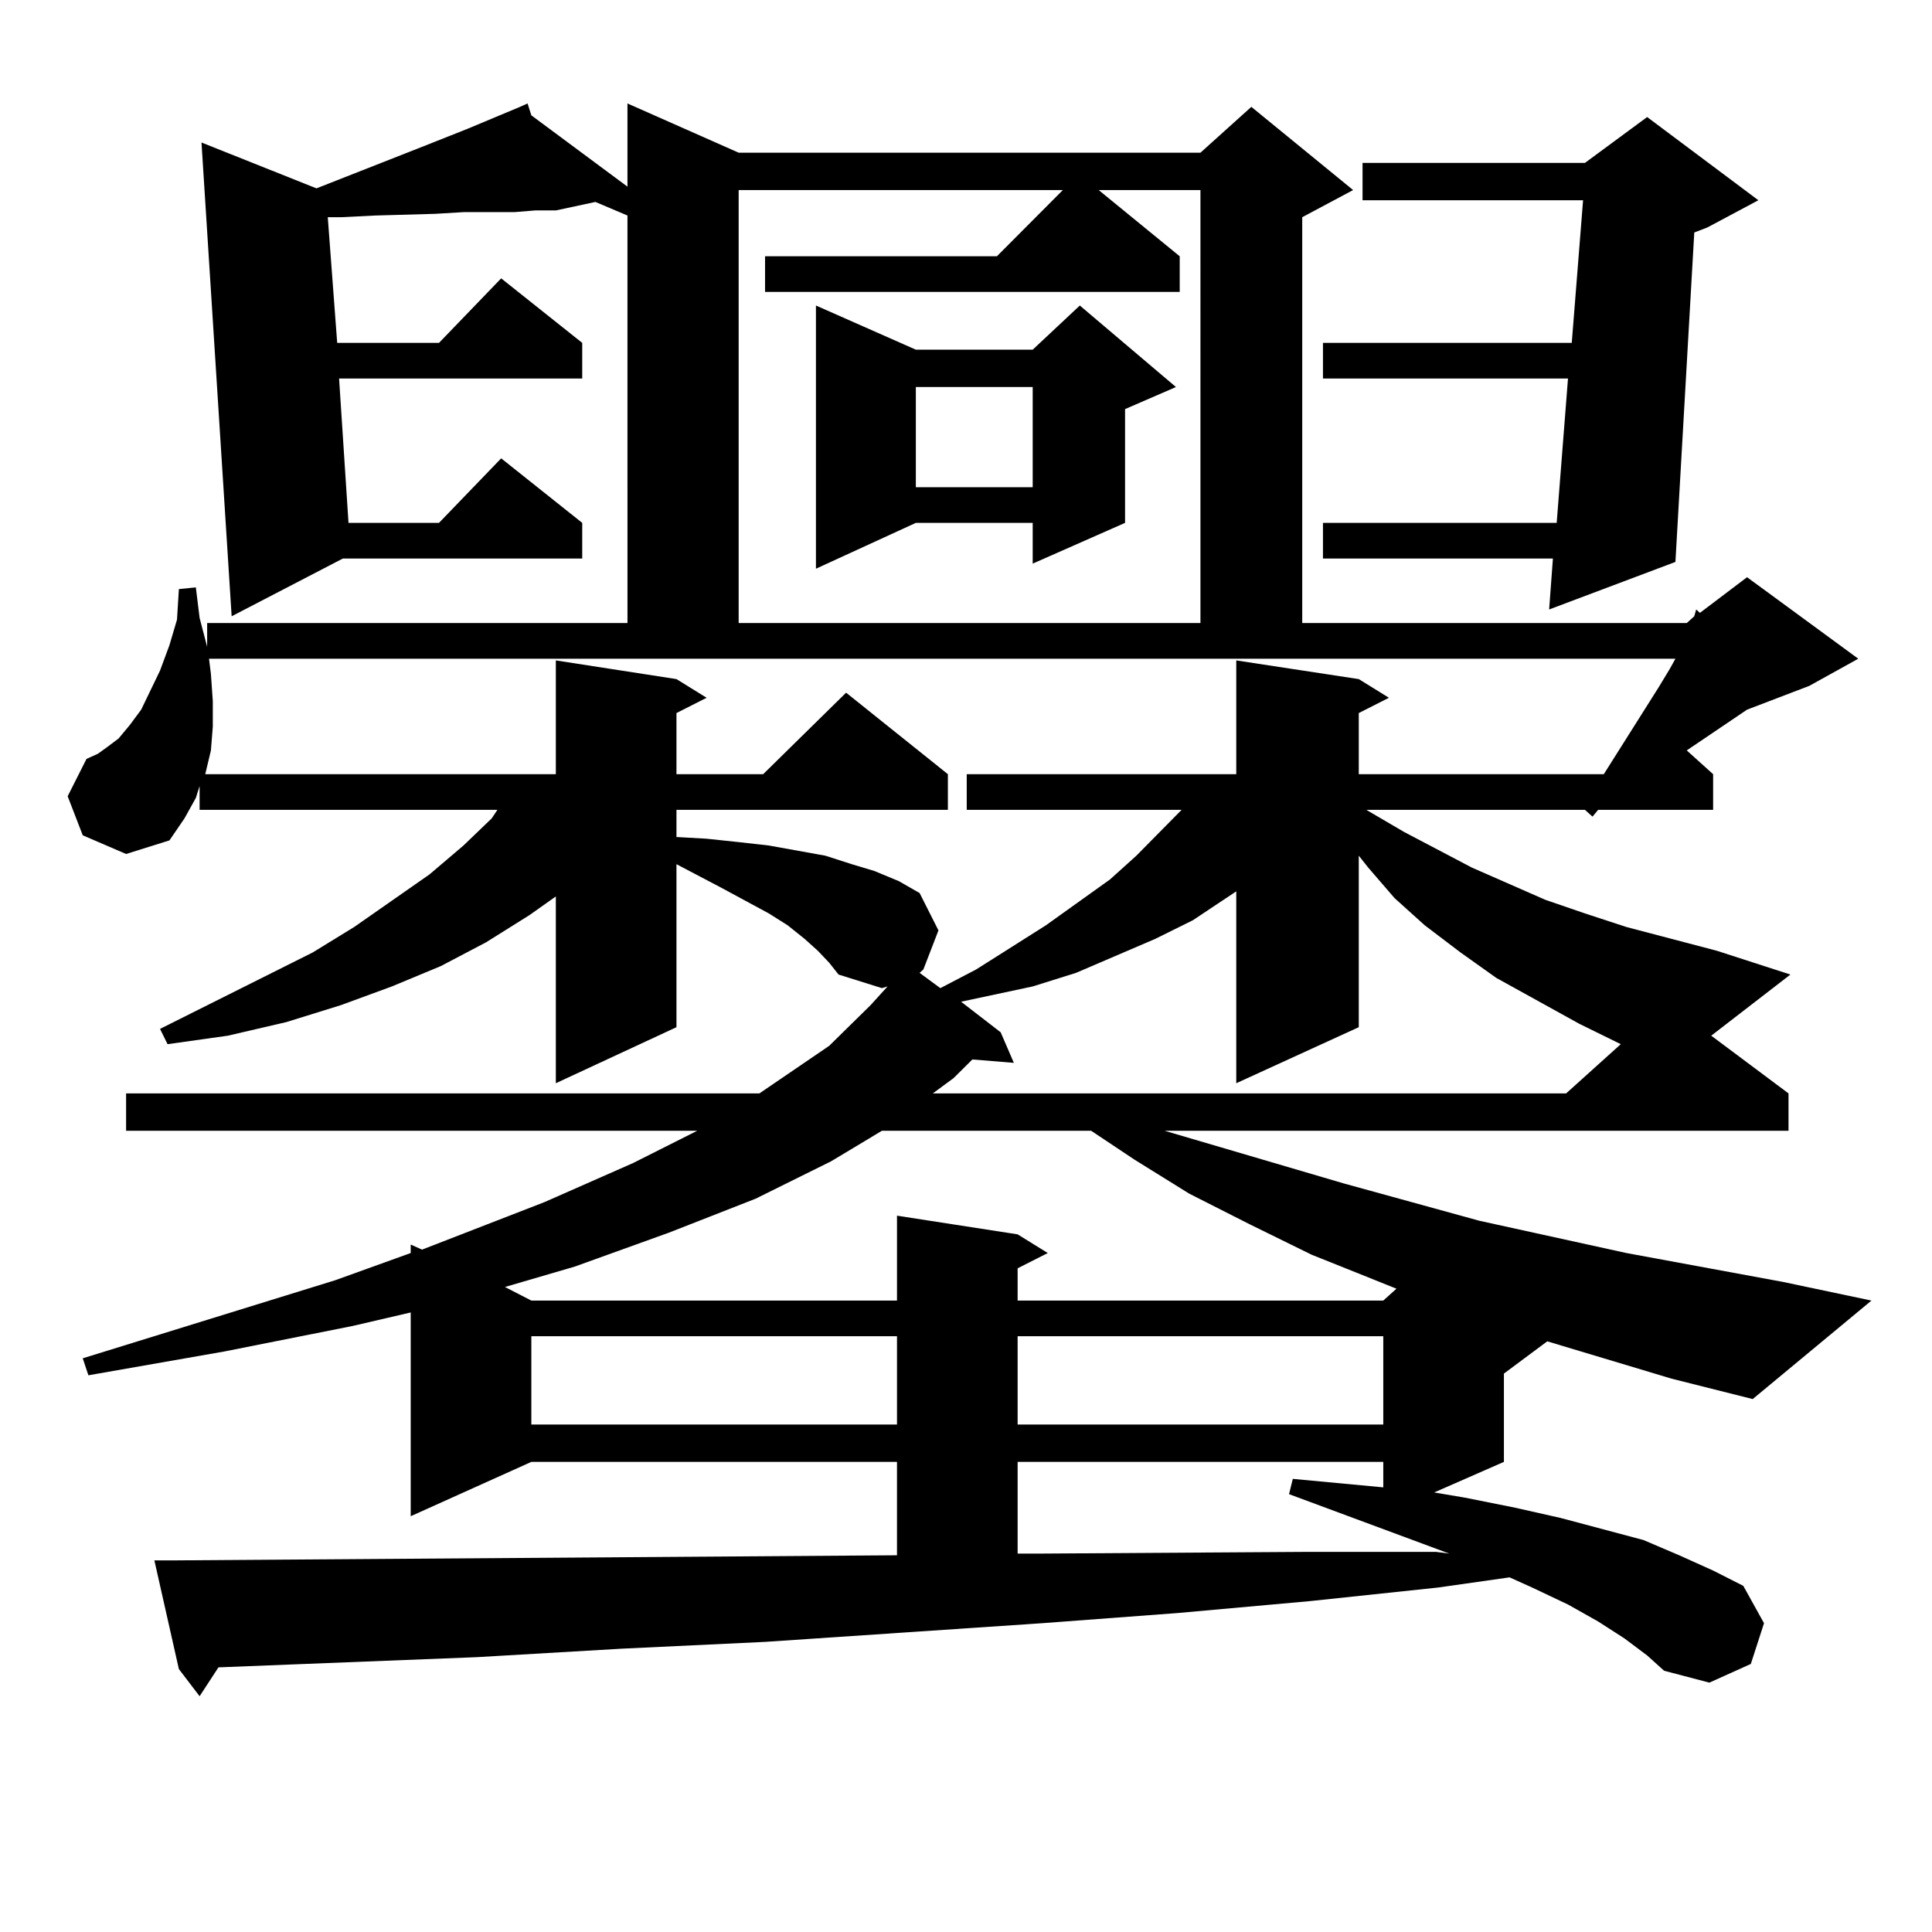 <?xml version="1.0" encoding="utf-8"?>
<!-- Generator: Adobe Illustrator 16.0.0, SVG Export Plug-In . SVG Version: 6.00 Build 0)  -->
<!DOCTYPE svg PUBLIC "-//W3C//DTD SVG 1.1//EN" "http://www.w3.org/Graphics/SVG/1.1/DTD/svg11.dtd">
<svg version="1.1" id="图层_1" xmlns="http://www.w3.org/2000/svg" xmlns:xlink="http://www.w3.org/1999/xlink" x="0px" y="0px"
	 width="1000px" height="1000px" viewBox="0 0 1000 1000" enable-background="new 0 0 1000 1000" xml:space="preserve">
<path d="M865.247,713.605l-64.389-19.336l-22.438,16.699v45.703l-36.097,15.82l15.609,2.637l26.341,5.273l23.414,5.273
	l42.926,11.426l18.536,7.91l17.561,7.91l15.609,7.91l10.731,19.336l-6.829,21.094l-21.463,9.668l-23.414-6.152l-8.78-7.91
	l-11.707-8.789l-13.658-8.789L811.59,830.5l-18.536-8.789l-11.707-5.273l-37.072,5.273l-66.34,7.031l-68.291,6.152l-70.242,5.273
	l-143.411,9.668l-74.145,3.516l-75.12,4.395L113.07,863.02l-9.756,14.941l-10.731-14.063L79.9,807.648h10.731l373.649-2.637v-48.34
	H275.018l-62.438,28.125V679.328l-30.243,7.031l-66.34,13.184l-70.242,12.305l-2.927-8.789l130.729-40.43l39.023-14.063v-4.395
	l5.854,2.637l63.413-24.609l45.853-20.215l33.17-16.699H65.267v-19.336h327.797l36.097-24.609l21.463-21.094l8.78-9.668
	l-2.927,0.879l-22.438-7.031l-4.878-6.152l-5.854-6.152l-6.829-6.152l-8.78-7.031l-9.756-6.152l-24.39-13.184l-23.414-12.305v84.375
	L287.7,560.676v-96.68l-13.658,9.668l-22.438,14.063l-23.414,12.305l-25.365,10.547l-26.341,9.668l-28.292,8.789l-30.243,7.031
	l-31.219,4.395l-3.902-7.91L161.85,493l21.463-13.184l39.023-27.246l17.561-14.941l14.634-14.063l2.927-4.395H103.314v-12.305
	l-1.951,6.152l-5.854,10.547l-7.805,11.426l-22.438,7.031l-22.438-9.668l-7.805-20.215l9.756-19.336l5.854-2.637l4.878-3.516
	l5.854-4.395l5.854-7.031l5.854-7.91l9.756-20.215l4.878-13.184l3.902-13.184l0.976-15.82l8.78-0.879l1.951,15.82l3.902,14.941
	v-12.305h217.556V111.555l-16.585-7.031l-20.487,4.395h-10.731l-10.731,0.879h-12.683h-13.658l-14.634,0.879l-31.219,0.879
	l-17.561,0.879h-6.829l4.878,65.039h52.682l32.194-33.398l41.95,33.398v18.457H175.508l4.878,74.707h46.828l32.194-33.398
	l41.95,33.398v18.457H177.459l-57.56,29.883L104.29,73.762l59.511,23.73l53.657-21.094l24.39-9.668l27.316-11.426l-0.976-0.879
	l0.976,0.879l3.902-1.758l1.951,6.152l49.755,36.914V53.547l57.56,25.488h239.019l26.341-23.73l52.682,43.066l-26.341,14.063
	v210.059h199.02l3.902-3.516l0.976-3.516l1.951,1.758l24.39-18.457l57.56,42.188l-25.365,14.063l-32.194,12.305l-31.219,21.094
	l13.658,12.305v18.457h-59.511l-2.927,3.516l-3.902-3.516H707.202l19.512,11.426l35.121,18.457l38.048,16.699l20.487,7.031
	l21.463,7.031l46.828,12.305l38.048,12.305l-40.975,31.641l39.999,29.883v19.336H602.814l92.681,27.246l70.242,19.336l76.096,16.699
	l80.974,14.941l45.853,9.668l-61.462,50.977L865.247,713.605z M108.192,340.949l0.976,7.91l0.976,14.063v13.184l-0.976,12.305
	l-2.927,12.305H287.7v-58.887l62.438,9.668l15.609,9.668l-15.609,7.91v31.641h44.877l42.926-42.188l52.682,42.188v18.457H350.138
	v14.063l15.609,0.879l16.585,1.758l15.609,1.758l29.268,5.273l13.658,4.395l11.707,3.516l12.683,5.273l10.731,6.152l9.756,19.336
	l-7.805,20.215l-1.951,1.758l10.731,7.91l18.536-9.668l36.097-22.852l33.17-23.73l13.658-12.305l23.414-23.73H500.378v-18.457
	h139.509v-58.887l63.413,9.668l15.609,9.668l-15.609,7.91v31.641h126.826l28.292-44.824l5.854-9.668l2.927-5.273H108.192z
	 M456.477,585.285l-26.341,15.82l-39.023,19.336l-44.877,17.578l-48.779,17.578l-36.097,10.547l13.658,7.031h189.264V629.23
	l62.438,9.668l15.609,9.668l-15.609,7.91v16.699h189.264l6.829-6.152l-43.901-17.578l-32.194-15.82l-31.219-15.82l-28.292-17.578
	l-22.438-14.941H456.477z M275.018,691.633v45.703h189.264v-45.703H275.018z M568.669,98.371l41.95,34.277v18.457H395.99v-18.457
	h119.997l34.146-34.277H382.332v224.121h239.019V98.371H568.669z M608.668,200.324l-26.341,11.426v58.887l-47.804,21.094v-21.094
	h-60.486l-51.706,23.73v-136.23l51.706,22.852h60.486l24.39-22.852L608.668,200.324z M474.037,200.324v51.855h60.486v-51.855
	H474.037z M703.3,531.672l-63.413,29.004v-99.316l-22.438,14.941l-19.512,9.668l-20.487,8.789l-20.487,8.789l-22.438,7.031
	l-37.072,7.91l20.487,15.82l6.829,15.82l-21.463-1.758l-9.756,9.668l-10.731,7.91h327.797l28.292-25.488l-21.463-10.547
	l-42.926-23.73L755.981,493l-18.536-14.063l-15.609-14.063l-13.658-15.82l-4.878-6.152V531.672z M526.719,691.633v45.703h189.264
	v-45.703H526.719z M526.719,756.672v47.461h11.707l137.558-0.879h67.315l6.829,0.879l-82.925-30.762l1.951-7.91l46.828,4.395
	v-13.184H526.719z M910.124,103.645l-26.341,14.063l-6.829,2.637l-9.756,170.508l-65.364,24.609l1.951-26.367H684.764v-18.457
	h120.973l5.854-74.707H684.764v-18.457h128.777l5.854-73.828H705.251V84.309H820.37l32.194-23.73L910.124,103.645z"/>
</svg>
